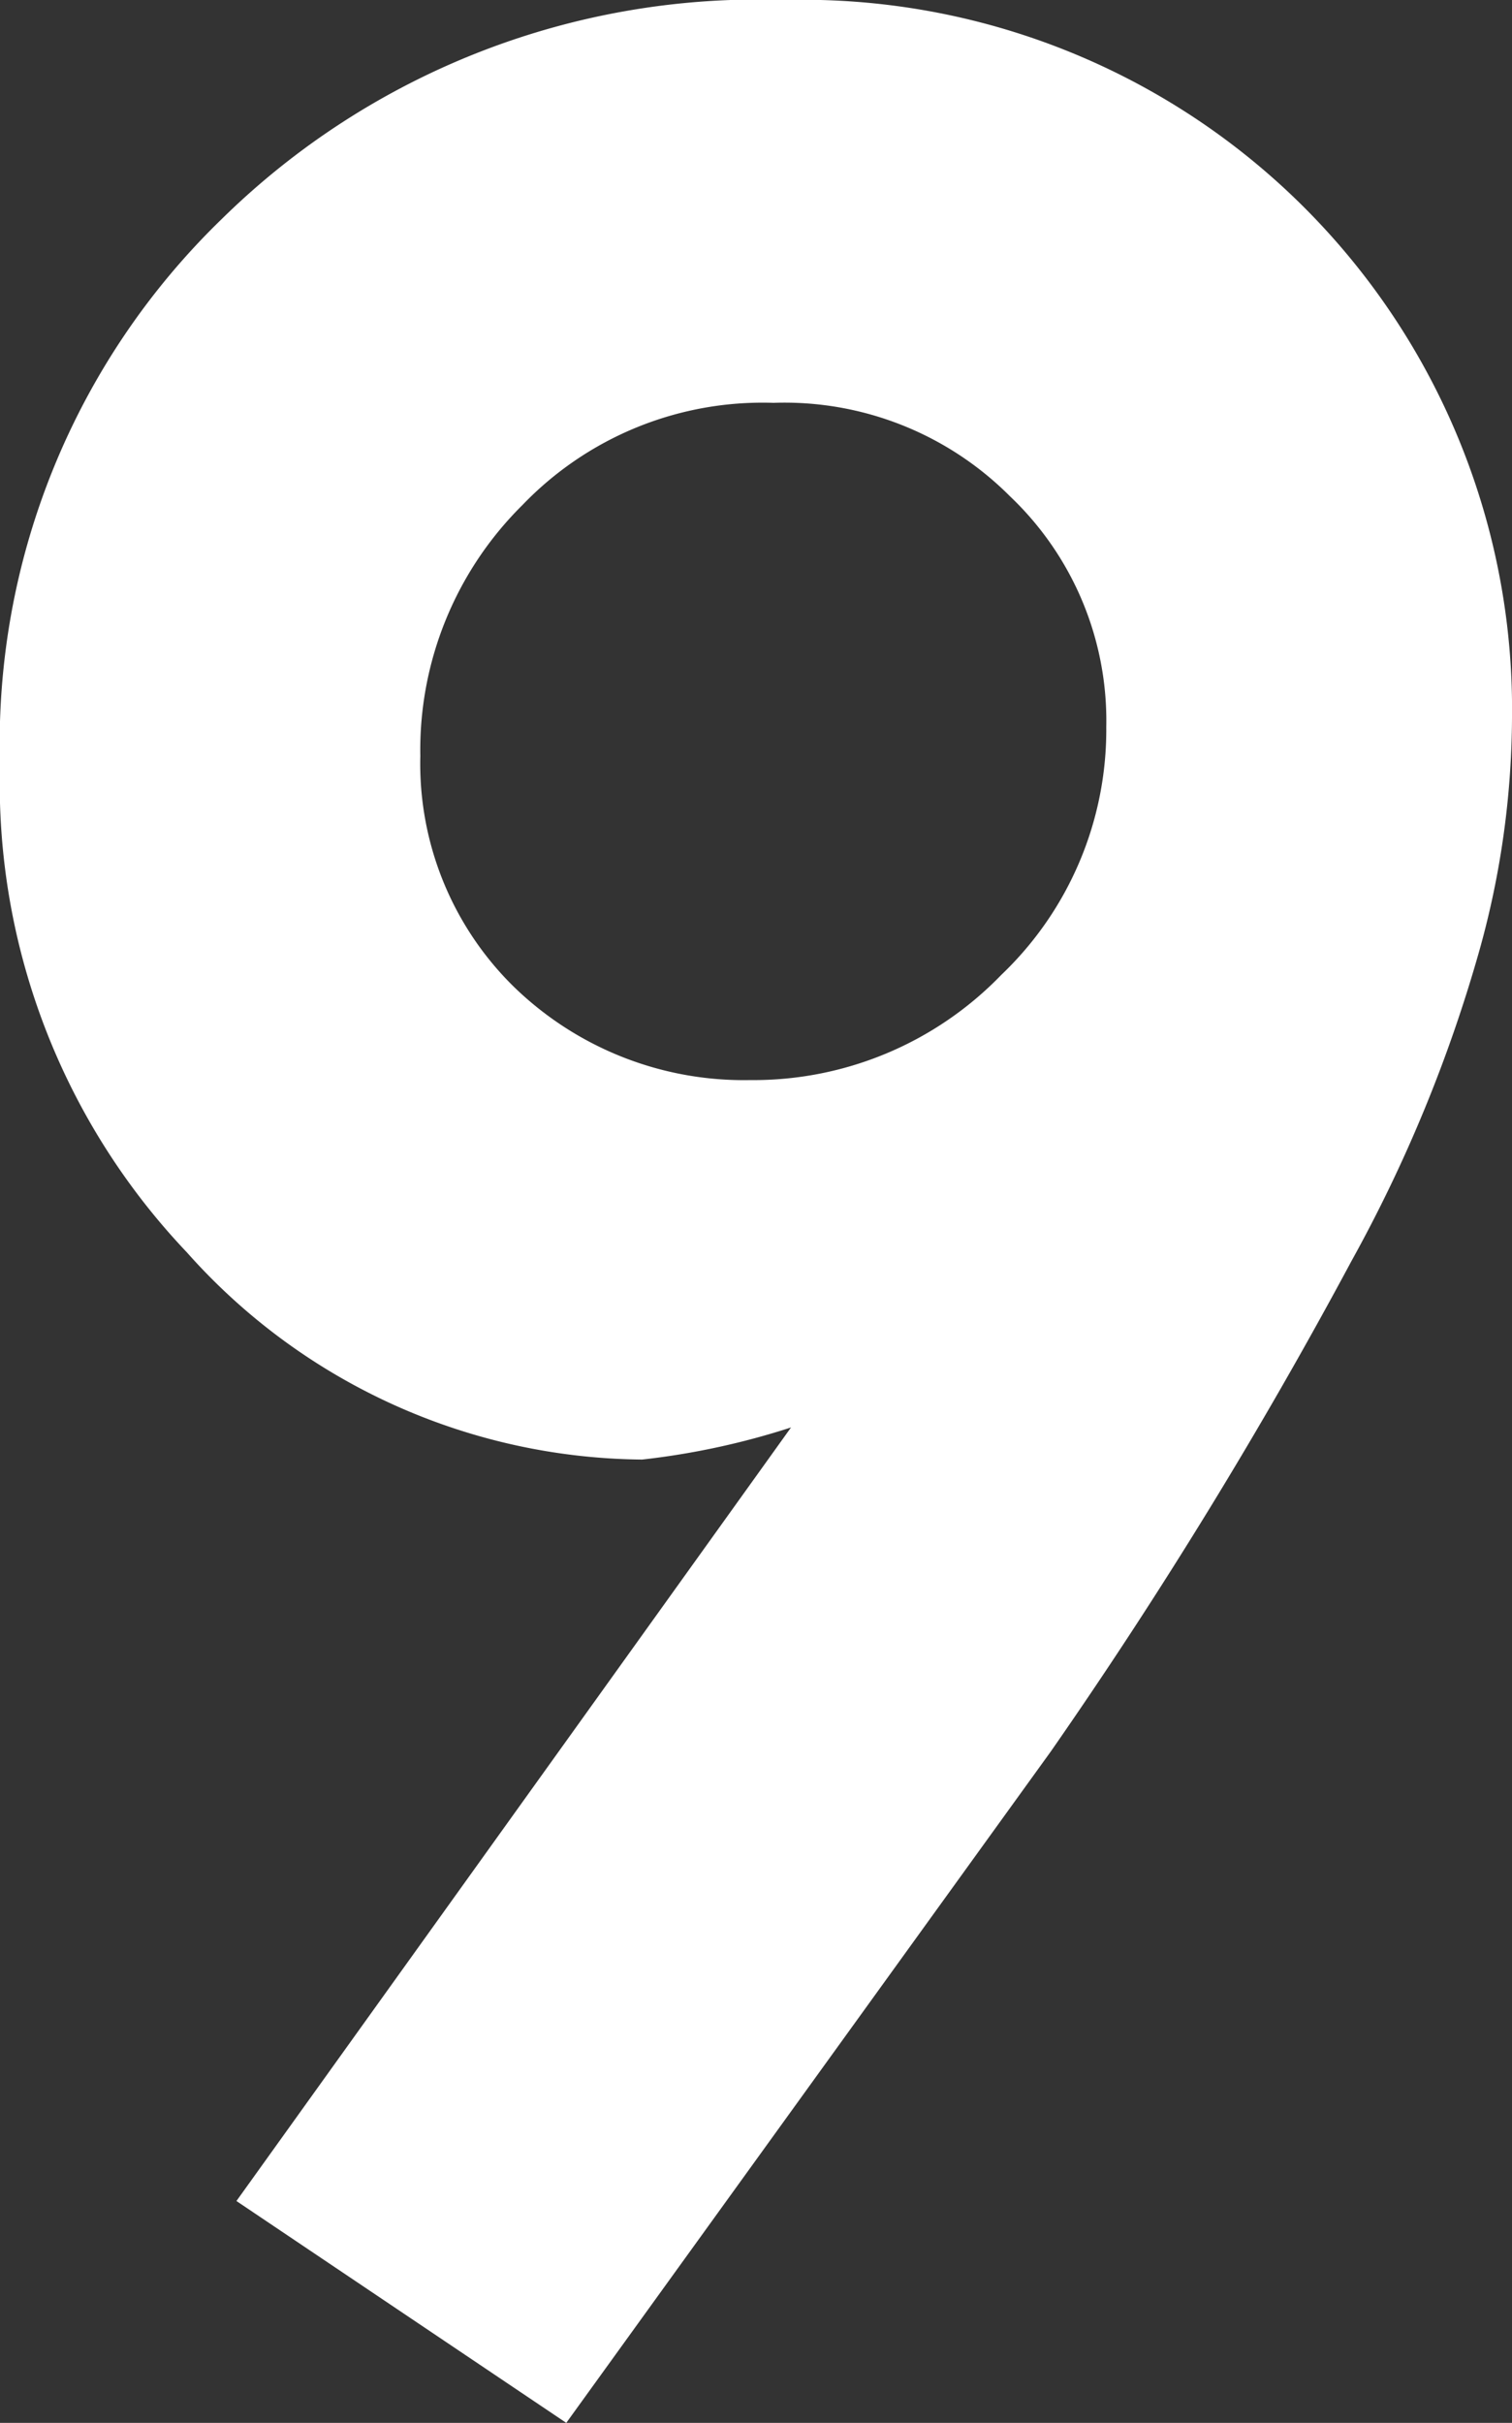 <svg xmlns="http://www.w3.org/2000/svg" width="5.18" height="8.3" viewBox="0 0 5.18 8.3"><rect x="0" y="0" width="5.18" height="8.3" fill="#333333" stroke="none"/><defs><style>.cls-1{fill:#fff;}</style></defs><g id="レイヤー_2" data-name="レイヤー 2"><g id="design"><path class="cls-1" d="M1.94,8.3.81,7.54l1.9-2.65A2.58,2.58,0,0,1,2.2,5,2.11,2.11,0,0,1,.64,4.29,2.33,2.33,0,0,1,0,2.62,2.5,2.5,0,0,1,.76.75,2.62,2.62,0,0,1,2.69,0,2.43,2.43,0,0,1,5.18,2.46a3,3,0,0,1-.11.79,5,5,0,0,1-.44,1.07A17,17,0,0,1,3.6,6Zm.63-4.6a1.18,1.18,0,0,0,.86-.36,1.16,1.16,0,0,0,.36-.85,1.06,1.06,0,0,0-.33-.79,1.09,1.09,0,0,0-.81-.32,1.14,1.14,0,0,0-.86.35,1.18,1.18,0,0,0-.35.86,1.07,1.07,0,0,0,.32.79A1.13,1.13,0,0,0,2.57,3.7Z"/></g></g></svg>